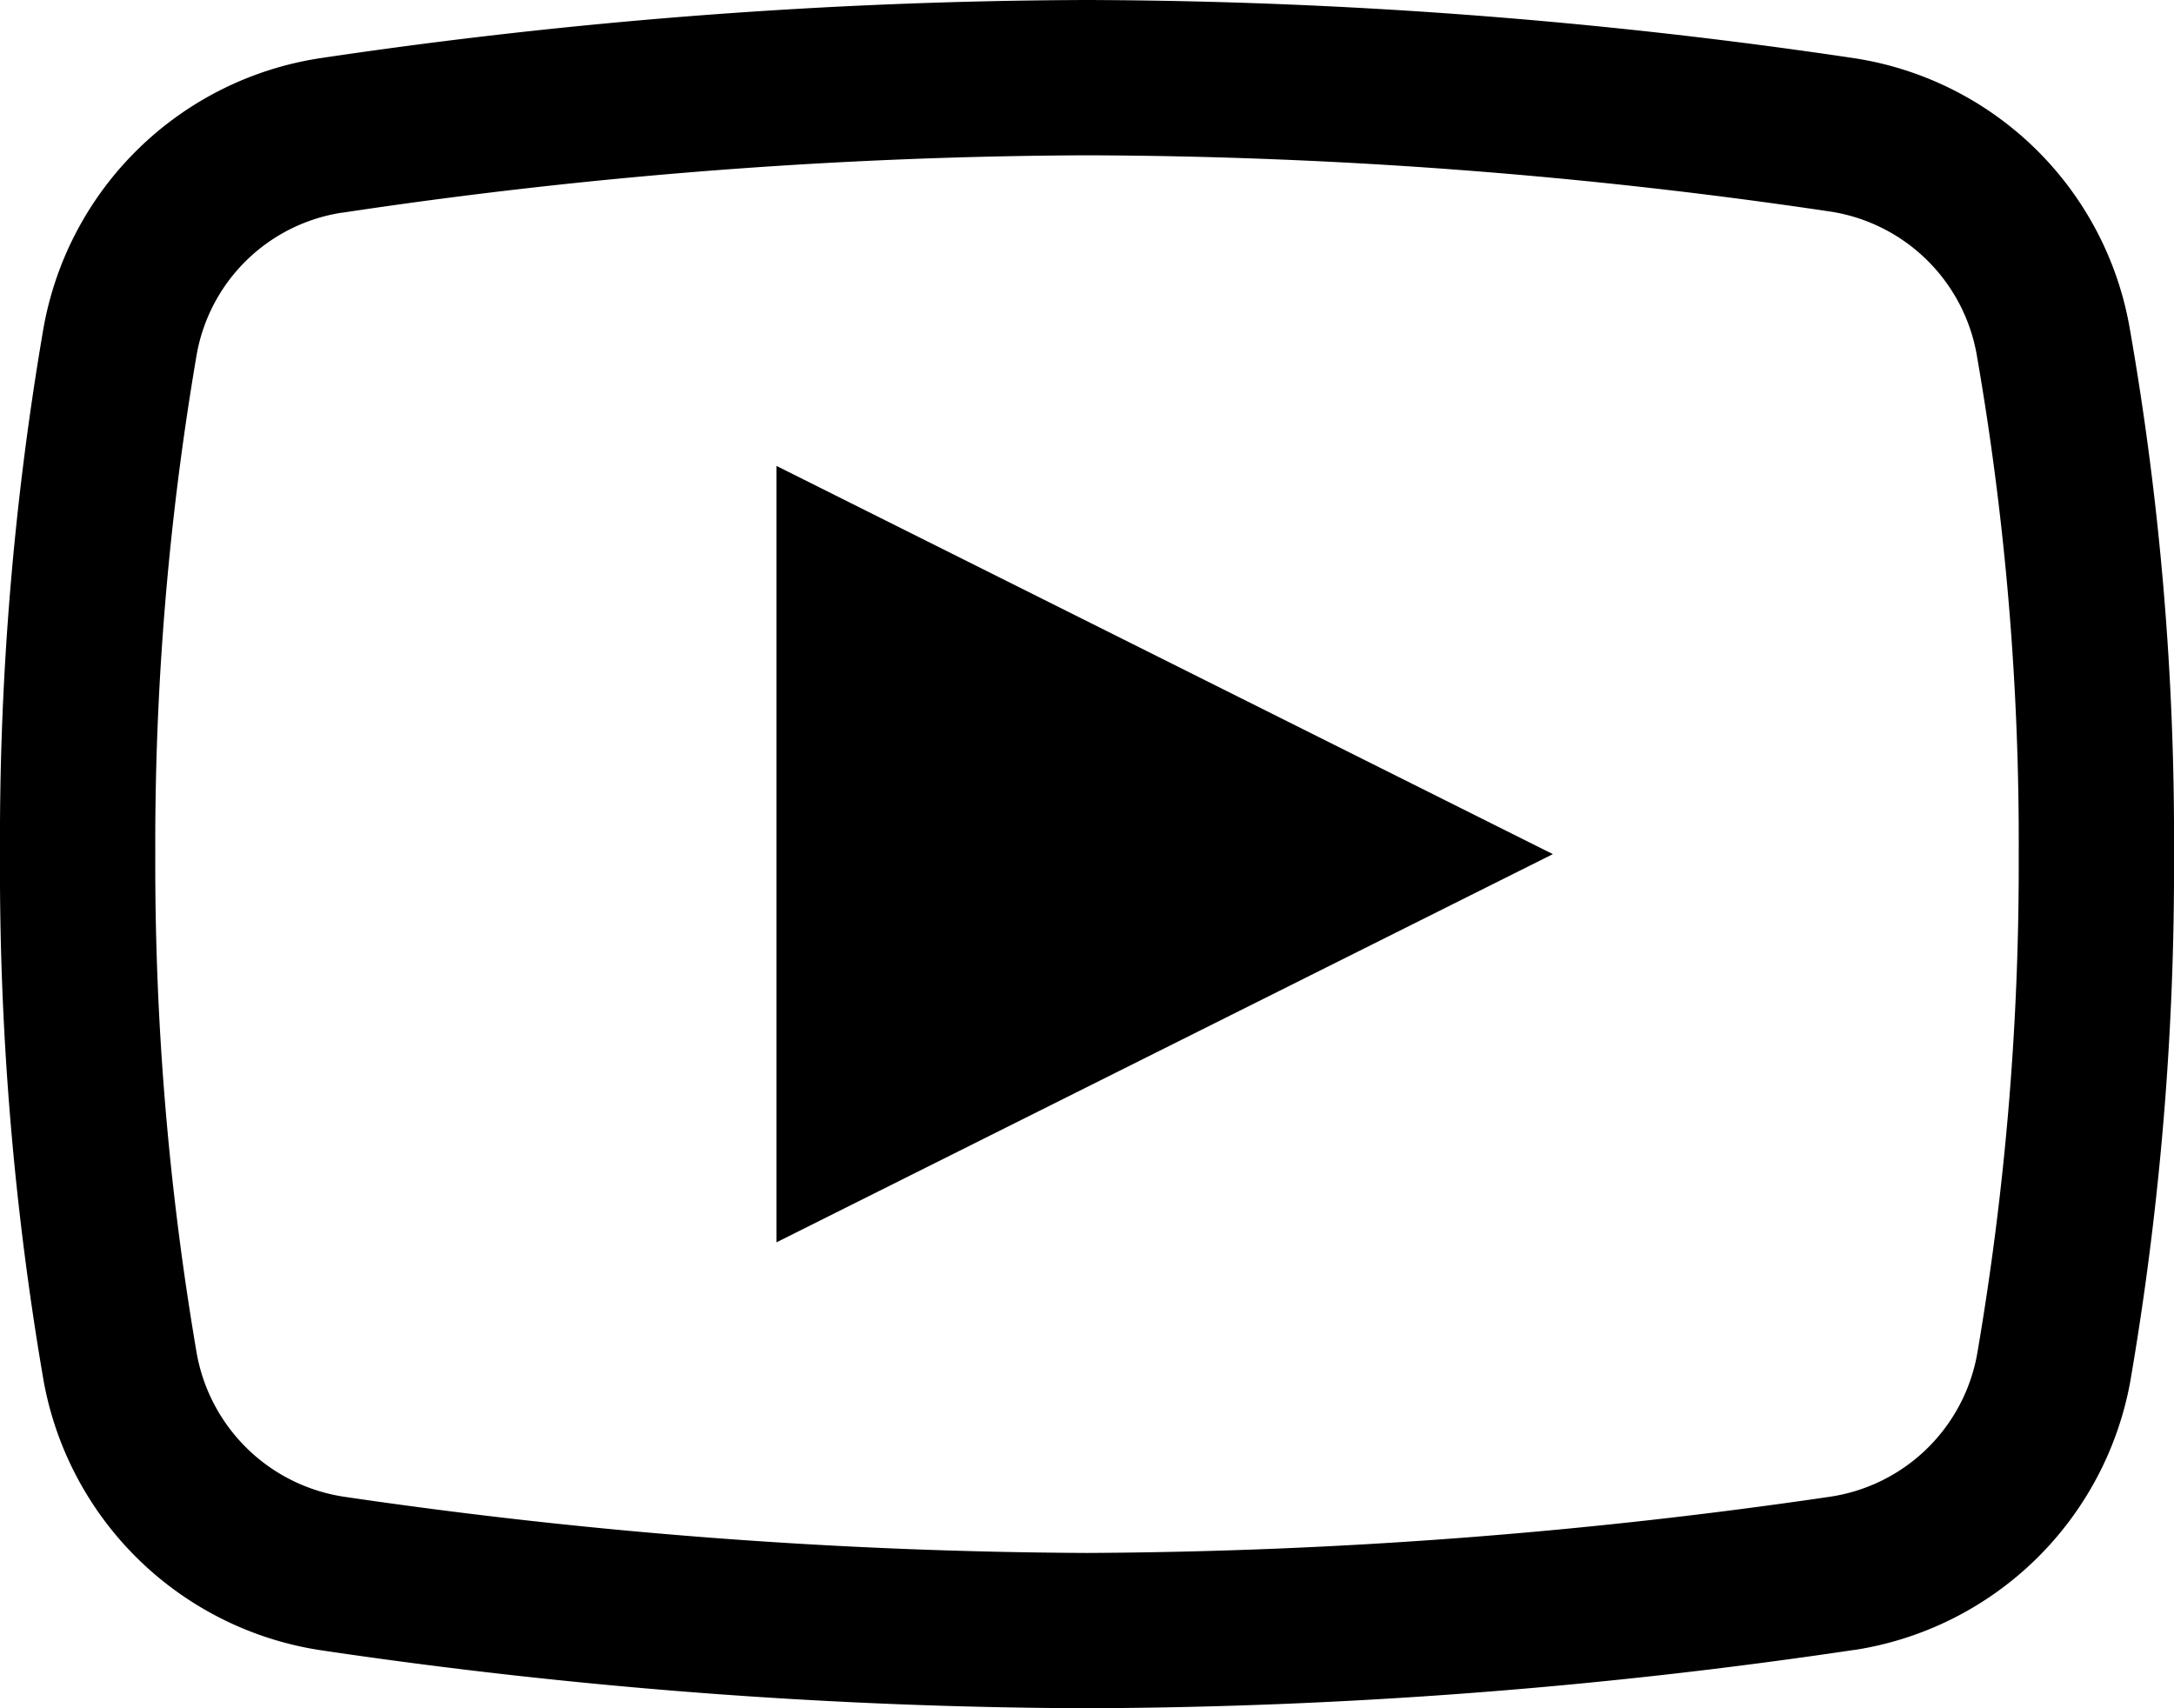 <svg id="surface1" xmlns="http://www.w3.org/2000/svg" width="35" height="27.5" viewBox="0 0 35 27.5">
  <path id="Path_35" data-name="Path 35" d="M18.5,2a85.55,85.55,0,0,0-12.354.938A5.341,5.341,0,0,0,1.7,7.283,48.594,48.594,0,0,0,1,15.75a48.594,48.594,0,0,0,.7,8.467,5.352,5.352,0,0,0,4.443,4.346A86.039,86.039,0,0,0,18.5,29.5a85.881,85.881,0,0,0,12.344-.938h.01A5.341,5.341,0,0,0,35.3,24.217,48.78,48.78,0,0,0,36,15.75a47.48,47.48,0,0,0-.713-8.467,5.319,5.319,0,0,0-4.434-4.346A85.55,85.55,0,0,0,18.5,2Zm0,2.5a82.854,82.854,0,0,1,11.982.908,2.83,2.83,0,0,1,2.344,2.314A45.634,45.634,0,0,1,33.5,15.75a46.563,46.563,0,0,1-.664,8.018,2.829,2.829,0,0,1-2.354,2.324A84.916,84.916,0,0,1,18.5,27a84.79,84.79,0,0,1-11.982-.908,2.841,2.841,0,0,1-2.354-2.324A46.658,46.658,0,0,1,3.5,15.75a46.694,46.694,0,0,1,.664-8.027,2.808,2.808,0,0,1,2.344-2.3h.01A82.6,82.6,0,0,1,18.5,4.5Zm-5,5V22L26,15.75Z" transform="translate(-1 -2)"/>
</svg>
